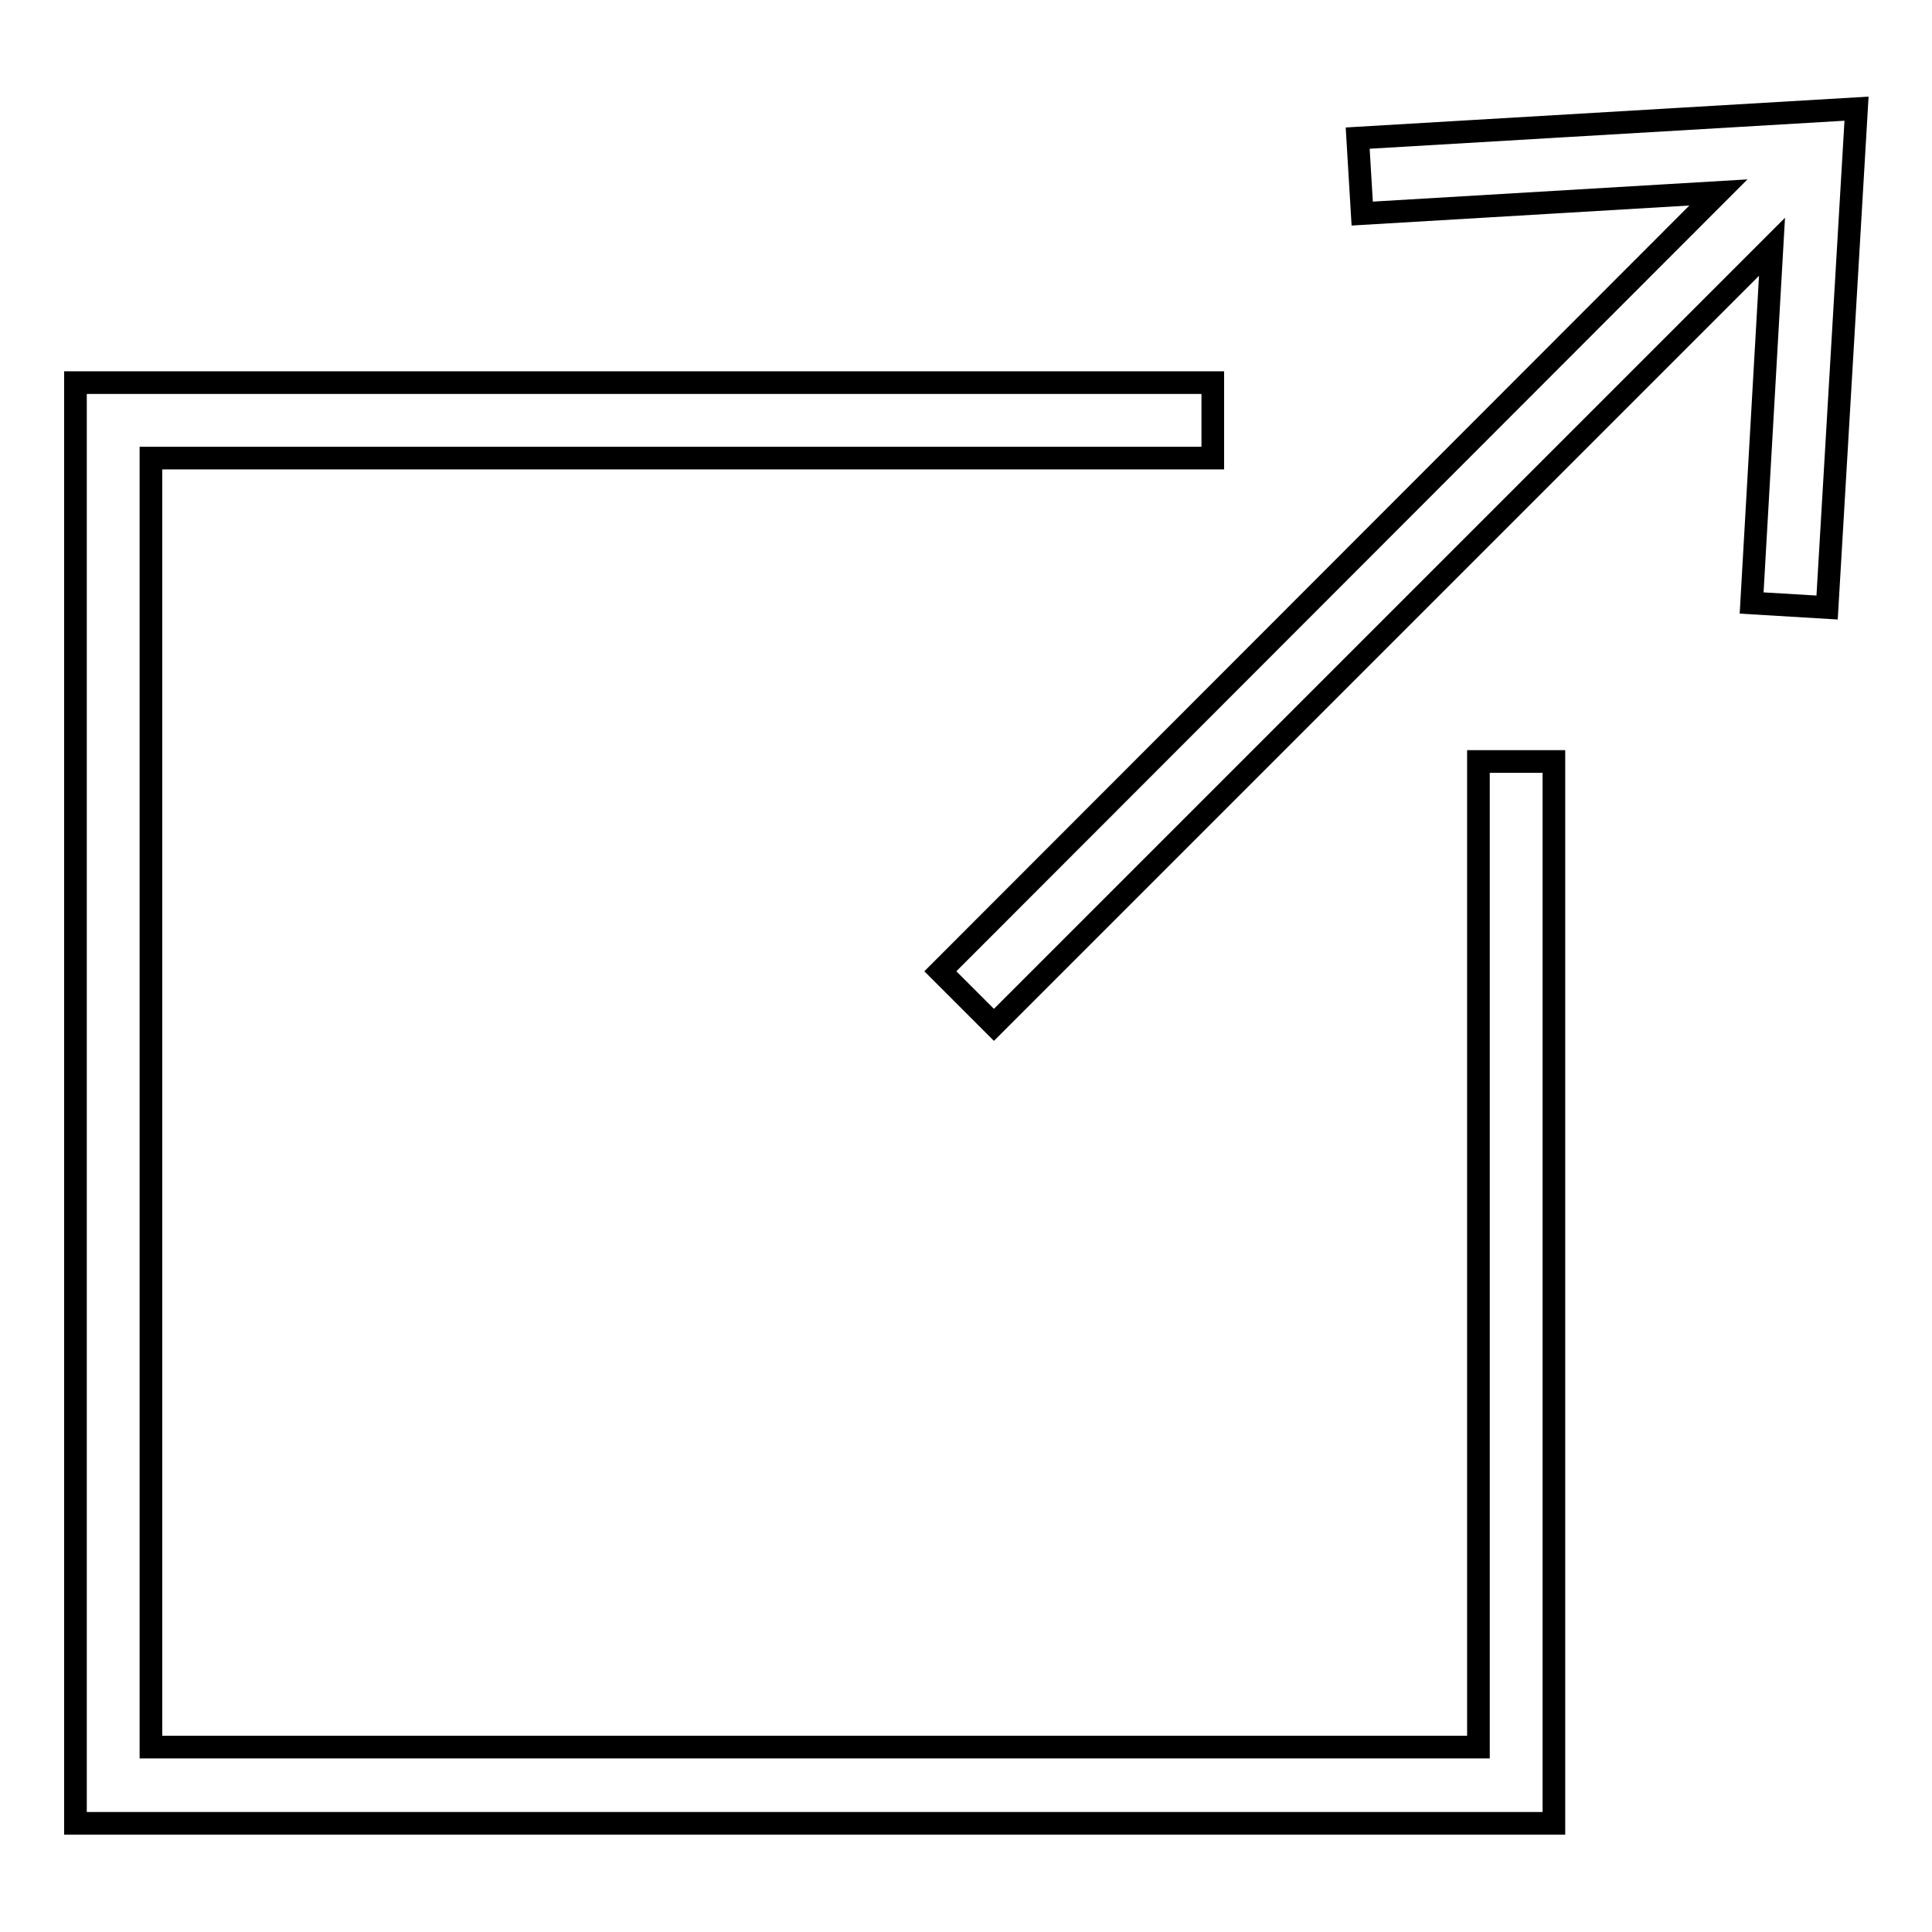 <?xml version="1.0" encoding="utf-8"?>
<!-- Svg Vector Icons : http://www.onlinewebfonts.com/icon -->
<!DOCTYPE svg PUBLIC "-//W3C//DTD SVG 1.1//EN" "http://www.w3.org/Graphics/SVG/1.1/DTD/svg11.dtd">
<svg version="1.1" xmlns="http://www.w3.org/2000/svg" xmlns:xlink="http://www.w3.org/1999/xlink" x="0px" y="0px" viewBox="0 0 256 256" enable-background="new 0 0 256 256" xml:space="preserve">
<g><g><path stroke-width="3" fill-opacity="0" stroke="#000000"  d="M10,50.7v190.9h195.9V100.9h-10v130.6H20V60.7h140.7v-10H10z"/><path stroke-width="3" fill-opacity="0" stroke="#000000"  d="M179.9,18.3l0.6,10l47.2-2.8L124.6,128.7l7.1,7.1L234.8,32.7l-2.7,47.2l10,0.6l3.9-66.1L179.9,18.3z"/></g></g>
</svg>